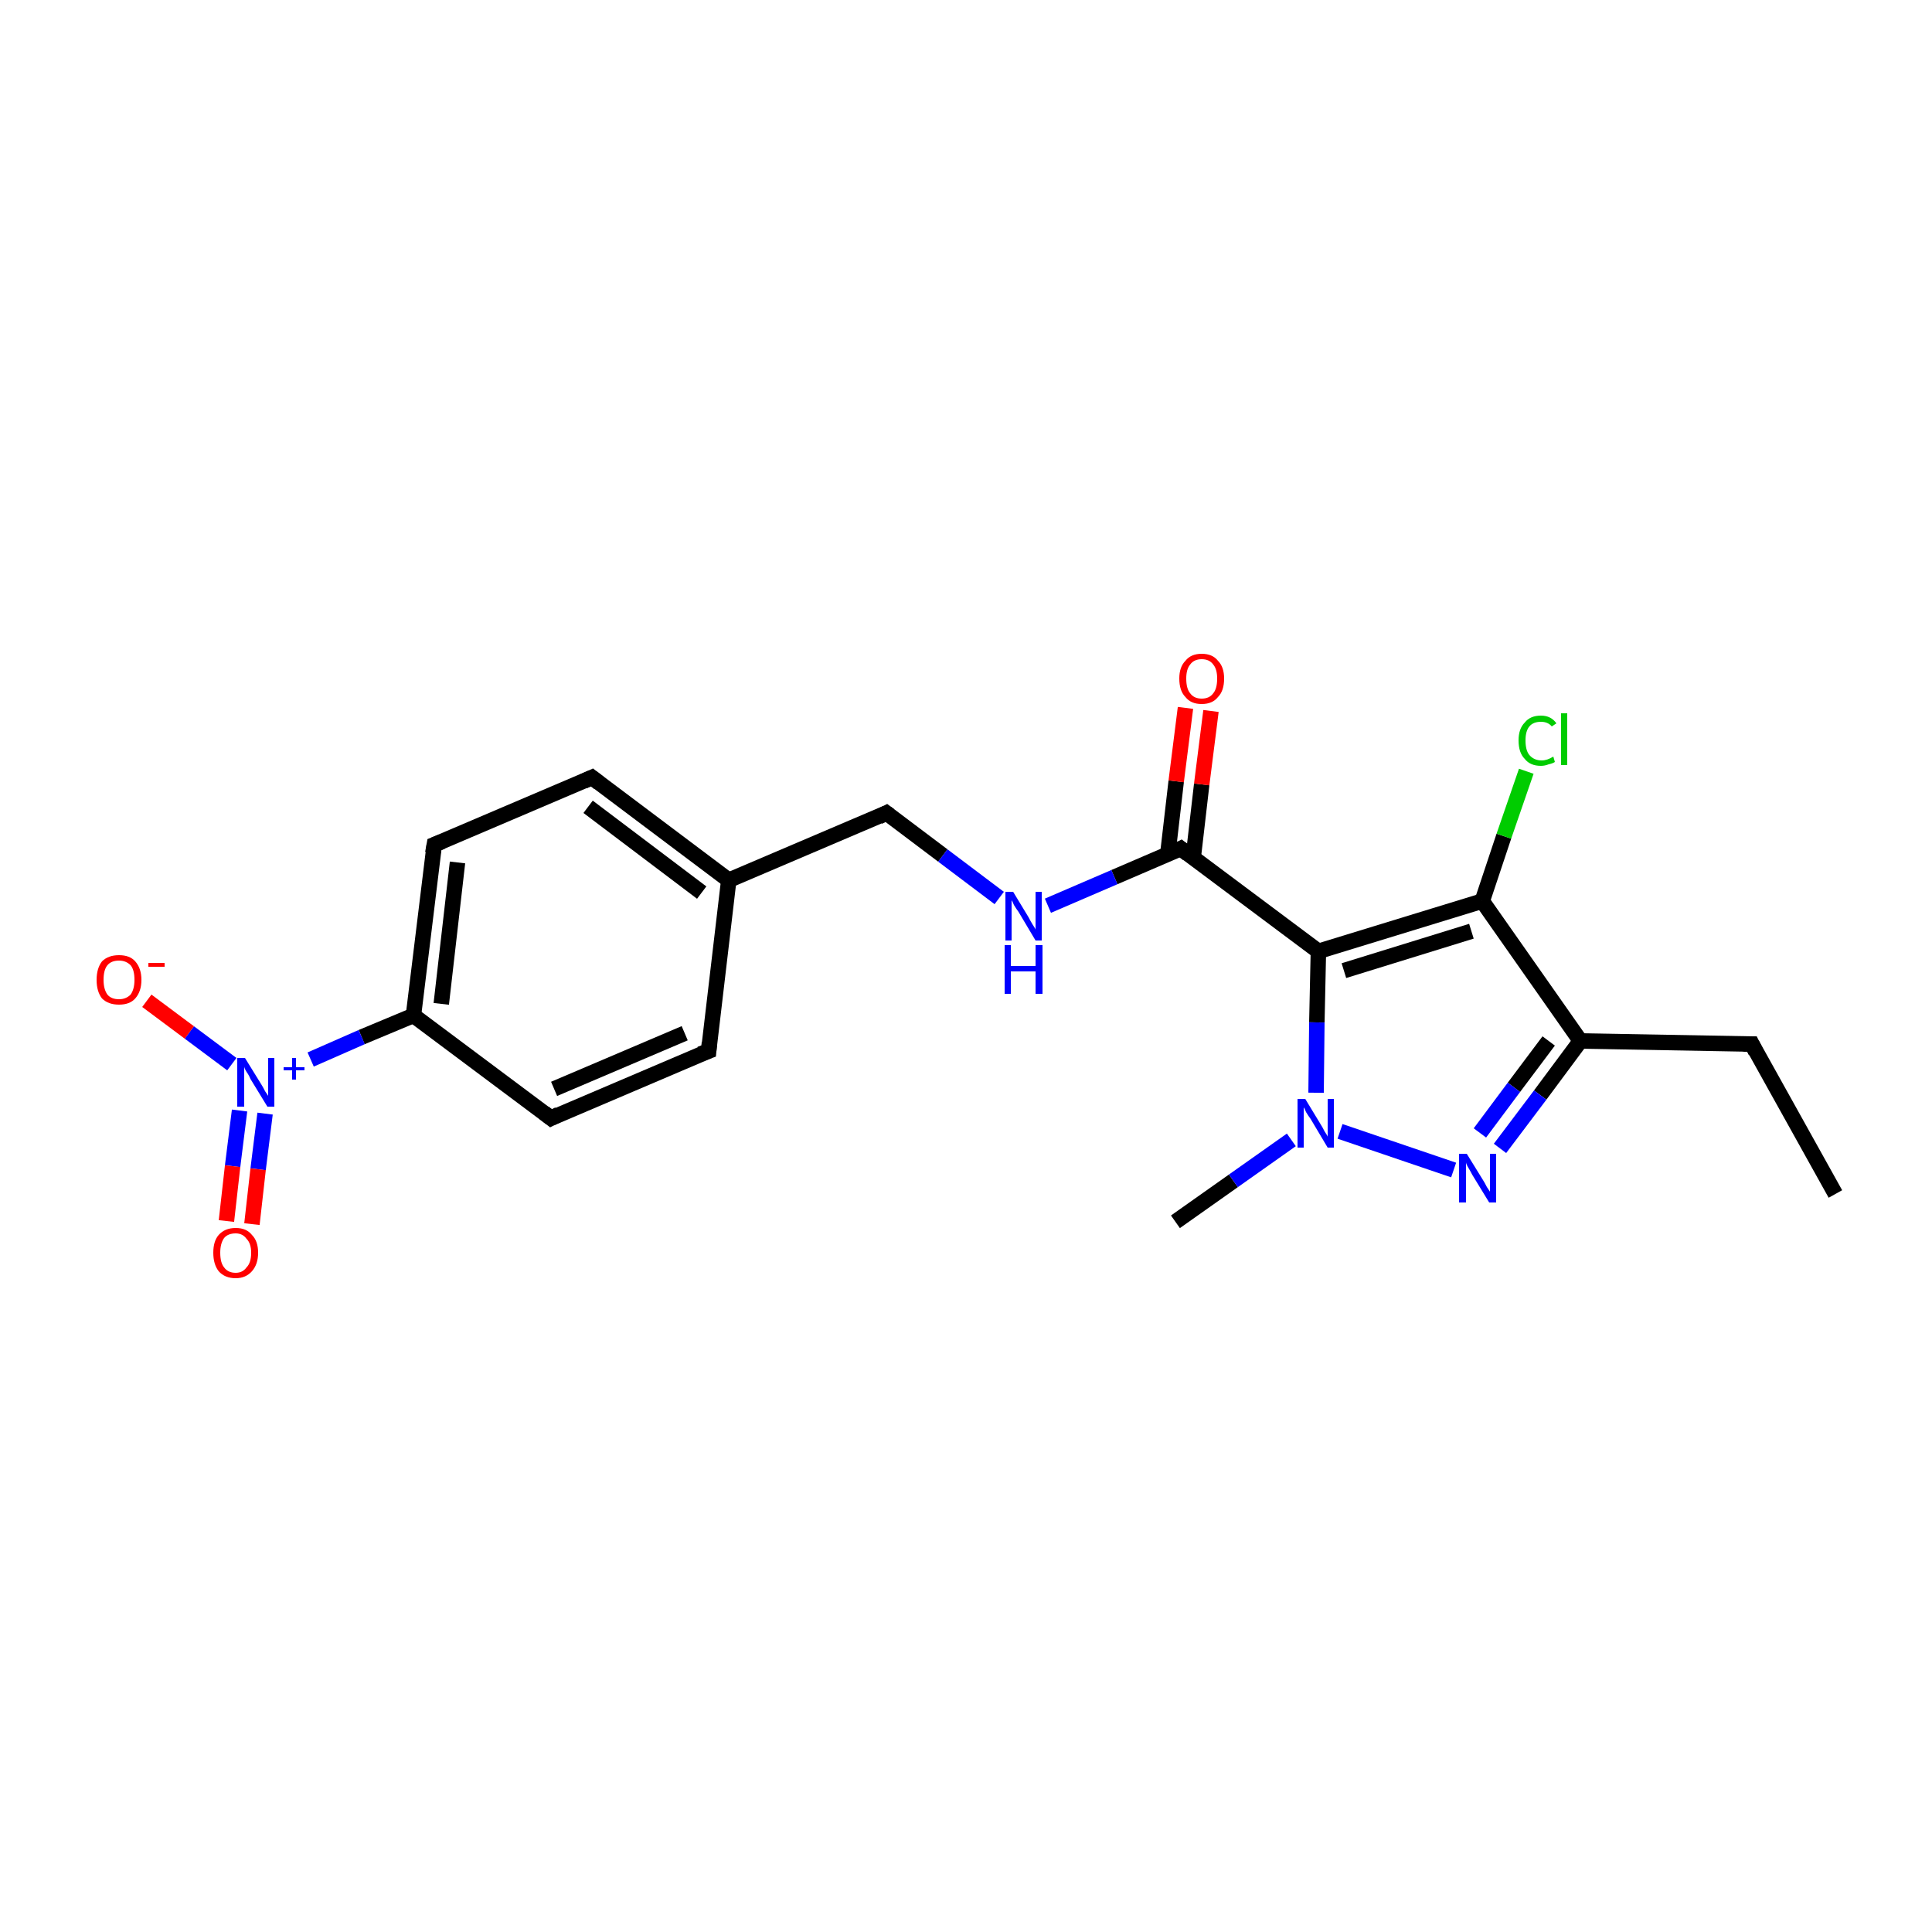 <?xml version='1.0' encoding='iso-8859-1'?>
<svg version='1.1' baseProfile='full'
              xmlns='http://www.w3.org/2000/svg'
                      xmlns:rdkit='http://www.rdkit.org/xml'
                      xmlns:xlink='http://www.w3.org/1999/xlink'
                  xml:space='preserve'
width='250px' height='250px' viewBox='0 0 250 250'>
<!-- END OF HEADER -->
<rect style='opacity:1.0;fill:#FFFFFF;stroke:none' width='250.0' height='250.0' x='0.0' y='0.0'> </rect>
<path class='bond-0 atom-0 atom-2' d='M 237.5,154.5 L 226.7,135.1' style='fill:none;fill-rule:evenodd;stroke:#000000;stroke-width:2.0px;stroke-linecap:butt;stroke-linejoin:miter;stroke-opacity:1' />
<path class='bond-1 atom-1 atom-17' d='M 152.1,158.1 L 159.6,152.8' style='fill:none;fill-rule:evenodd;stroke:#000000;stroke-width:2.0px;stroke-linecap:butt;stroke-linejoin:miter;stroke-opacity:1' />
<path class='bond-1 atom-1 atom-17' d='M 159.6,152.8 L 167.1,147.5' style='fill:none;fill-rule:evenodd;stroke:#0000FF;stroke-width:2.0px;stroke-linecap:butt;stroke-linejoin:miter;stroke-opacity:1' />
<path class='bond-2 atom-2 atom-10' d='M 226.7,135.1 L 204.5,134.7' style='fill:none;fill-rule:evenodd;stroke:#000000;stroke-width:2.0px;stroke-linecap:butt;stroke-linejoin:miter;stroke-opacity:1' />
<path class='bond-3 atom-3 atom-5' d='M 91.7,136.0 L 71.3,144.7' style='fill:none;fill-rule:evenodd;stroke:#000000;stroke-width:2.0px;stroke-linecap:butt;stroke-linejoin:miter;stroke-opacity:1' />
<path class='bond-3 atom-3 atom-5' d='M 88.6,133.7 L 71.7,140.9' style='fill:none;fill-rule:evenodd;stroke:#000000;stroke-width:2.0px;stroke-linecap:butt;stroke-linejoin:miter;stroke-opacity:1' />
<path class='bond-4 atom-3 atom-8' d='M 91.7,136.0 L 94.3,113.9' style='fill:none;fill-rule:evenodd;stroke:#000000;stroke-width:2.0px;stroke-linecap:butt;stroke-linejoin:miter;stroke-opacity:1' />
<path class='bond-5 atom-4 atom-6' d='M 76.6,100.6 L 56.2,109.3' style='fill:none;fill-rule:evenodd;stroke:#000000;stroke-width:2.0px;stroke-linecap:butt;stroke-linejoin:miter;stroke-opacity:1' />
<path class='bond-6 atom-4 atom-8' d='M 76.6,100.6 L 94.3,113.9' style='fill:none;fill-rule:evenodd;stroke:#000000;stroke-width:2.0px;stroke-linecap:butt;stroke-linejoin:miter;stroke-opacity:1' />
<path class='bond-6 atom-4 atom-8' d='M 76.1,104.4 L 90.8,115.5' style='fill:none;fill-rule:evenodd;stroke:#000000;stroke-width:2.0px;stroke-linecap:butt;stroke-linejoin:miter;stroke-opacity:1' />
<path class='bond-7 atom-5 atom-9' d='M 71.3,144.7 L 53.5,131.4' style='fill:none;fill-rule:evenodd;stroke:#000000;stroke-width:2.0px;stroke-linecap:butt;stroke-linejoin:miter;stroke-opacity:1' />
<path class='bond-8 atom-6 atom-9' d='M 56.2,109.3 L 53.5,131.4' style='fill:none;fill-rule:evenodd;stroke:#000000;stroke-width:2.0px;stroke-linecap:butt;stroke-linejoin:miter;stroke-opacity:1' />
<path class='bond-8 atom-6 atom-9' d='M 59.2,111.6 L 57.1,129.9' style='fill:none;fill-rule:evenodd;stroke:#000000;stroke-width:2.0px;stroke-linecap:butt;stroke-linejoin:miter;stroke-opacity:1' />
<path class='bond-9 atom-7 atom-8' d='M 114.7,105.2 L 94.3,113.9' style='fill:none;fill-rule:evenodd;stroke:#000000;stroke-width:2.0px;stroke-linecap:butt;stroke-linejoin:miter;stroke-opacity:1' />
<path class='bond-10 atom-7 atom-15' d='M 114.7,105.2 L 122.0,110.7' style='fill:none;fill-rule:evenodd;stroke:#000000;stroke-width:2.0px;stroke-linecap:butt;stroke-linejoin:miter;stroke-opacity:1' />
<path class='bond-10 atom-7 atom-15' d='M 122.0,110.7 L 129.3,116.2' style='fill:none;fill-rule:evenodd;stroke:#0000FF;stroke-width:2.0px;stroke-linecap:butt;stroke-linejoin:miter;stroke-opacity:1' />
<path class='bond-11 atom-9 atom-18' d='M 53.5,131.4 L 46.8,134.2' style='fill:none;fill-rule:evenodd;stroke:#000000;stroke-width:2.0px;stroke-linecap:butt;stroke-linejoin:miter;stroke-opacity:1' />
<path class='bond-11 atom-9 atom-18' d='M 46.8,134.2 L 40.2,137.1' style='fill:none;fill-rule:evenodd;stroke:#0000FF;stroke-width:2.0px;stroke-linecap:butt;stroke-linejoin:miter;stroke-opacity:1' />
<path class='bond-12 atom-10 atom-11' d='M 204.5,134.7 L 191.8,116.6' style='fill:none;fill-rule:evenodd;stroke:#000000;stroke-width:2.0px;stroke-linecap:butt;stroke-linejoin:miter;stroke-opacity:1' />
<path class='bond-13 atom-10 atom-16' d='M 204.5,134.7 L 199.3,141.7' style='fill:none;fill-rule:evenodd;stroke:#000000;stroke-width:2.0px;stroke-linecap:butt;stroke-linejoin:miter;stroke-opacity:1' />
<path class='bond-13 atom-10 atom-16' d='M 199.3,141.7 L 194.1,148.6' style='fill:none;fill-rule:evenodd;stroke:#0000FF;stroke-width:2.0px;stroke-linecap:butt;stroke-linejoin:miter;stroke-opacity:1' />
<path class='bond-13 atom-10 atom-16' d='M 200.4,134.7 L 195.9,140.7' style='fill:none;fill-rule:evenodd;stroke:#000000;stroke-width:2.0px;stroke-linecap:butt;stroke-linejoin:miter;stroke-opacity:1' />
<path class='bond-13 atom-10 atom-16' d='M 195.9,140.7 L 191.5,146.6' style='fill:none;fill-rule:evenodd;stroke:#0000FF;stroke-width:2.0px;stroke-linecap:butt;stroke-linejoin:miter;stroke-opacity:1' />
<path class='bond-14 atom-11 atom-12' d='M 191.8,116.6 L 170.6,123.1' style='fill:none;fill-rule:evenodd;stroke:#000000;stroke-width:2.0px;stroke-linecap:butt;stroke-linejoin:miter;stroke-opacity:1' />
<path class='bond-14 atom-11 atom-12' d='M 190.4,120.5 L 173.9,125.6' style='fill:none;fill-rule:evenodd;stroke:#000000;stroke-width:2.0px;stroke-linecap:butt;stroke-linejoin:miter;stroke-opacity:1' />
<path class='bond-15 atom-11 atom-14' d='M 191.8,116.6 L 194.6,108.2' style='fill:none;fill-rule:evenodd;stroke:#000000;stroke-width:2.0px;stroke-linecap:butt;stroke-linejoin:miter;stroke-opacity:1' />
<path class='bond-15 atom-11 atom-14' d='M 194.6,108.2 L 197.5,99.8' style='fill:none;fill-rule:evenodd;stroke:#00CC00;stroke-width:2.0px;stroke-linecap:butt;stroke-linejoin:miter;stroke-opacity:1' />
<path class='bond-16 atom-12 atom-13' d='M 170.6,123.1 L 152.8,109.8' style='fill:none;fill-rule:evenodd;stroke:#000000;stroke-width:2.0px;stroke-linecap:butt;stroke-linejoin:miter;stroke-opacity:1' />
<path class='bond-17 atom-12 atom-17' d='M 170.6,123.1 L 170.4,132.3' style='fill:none;fill-rule:evenodd;stroke:#000000;stroke-width:2.0px;stroke-linecap:butt;stroke-linejoin:miter;stroke-opacity:1' />
<path class='bond-17 atom-12 atom-17' d='M 170.4,132.3 L 170.3,141.4' style='fill:none;fill-rule:evenodd;stroke:#0000FF;stroke-width:2.0px;stroke-linecap:butt;stroke-linejoin:miter;stroke-opacity:1' />
<path class='bond-18 atom-13 atom-15' d='M 152.8,109.8 L 144.2,113.5' style='fill:none;fill-rule:evenodd;stroke:#000000;stroke-width:2.0px;stroke-linecap:butt;stroke-linejoin:miter;stroke-opacity:1' />
<path class='bond-18 atom-13 atom-15' d='M 144.2,113.5 L 135.6,117.2' style='fill:none;fill-rule:evenodd;stroke:#0000FF;stroke-width:2.0px;stroke-linecap:butt;stroke-linejoin:miter;stroke-opacity:1' />
<path class='bond-19 atom-13 atom-19' d='M 154.4,111.0 L 155.5,101.5' style='fill:none;fill-rule:evenodd;stroke:#000000;stroke-width:2.0px;stroke-linecap:butt;stroke-linejoin:miter;stroke-opacity:1' />
<path class='bond-19 atom-13 atom-19' d='M 155.5,101.5 L 156.7,92.0' style='fill:none;fill-rule:evenodd;stroke:#FF0000;stroke-width:2.0px;stroke-linecap:butt;stroke-linejoin:miter;stroke-opacity:1' />
<path class='bond-19 atom-13 atom-19' d='M 151.1,110.6 L 152.2,101.1' style='fill:none;fill-rule:evenodd;stroke:#000000;stroke-width:2.0px;stroke-linecap:butt;stroke-linejoin:miter;stroke-opacity:1' />
<path class='bond-19 atom-13 atom-19' d='M 152.2,101.1 L 153.4,91.6' style='fill:none;fill-rule:evenodd;stroke:#FF0000;stroke-width:2.0px;stroke-linecap:butt;stroke-linejoin:miter;stroke-opacity:1' />
<path class='bond-20 atom-16 atom-17' d='M 188.1,151.4 L 173.4,146.4' style='fill:none;fill-rule:evenodd;stroke:#0000FF;stroke-width:2.0px;stroke-linecap:butt;stroke-linejoin:miter;stroke-opacity:1' />
<path class='bond-21 atom-18 atom-20' d='M 30.0,137.7 L 24.5,133.6' style='fill:none;fill-rule:evenodd;stroke:#0000FF;stroke-width:2.0px;stroke-linecap:butt;stroke-linejoin:miter;stroke-opacity:1' />
<path class='bond-21 atom-18 atom-20' d='M 24.5,133.6 L 19.0,129.5' style='fill:none;fill-rule:evenodd;stroke:#FF0000;stroke-width:2.0px;stroke-linecap:butt;stroke-linejoin:miter;stroke-opacity:1' />
<path class='bond-22 atom-18 atom-21' d='M 31.0,143.7 L 30.1,150.9' style='fill:none;fill-rule:evenodd;stroke:#0000FF;stroke-width:2.0px;stroke-linecap:butt;stroke-linejoin:miter;stroke-opacity:1' />
<path class='bond-22 atom-18 atom-21' d='M 30.1,150.9 L 29.3,158.0' style='fill:none;fill-rule:evenodd;stroke:#FF0000;stroke-width:2.0px;stroke-linecap:butt;stroke-linejoin:miter;stroke-opacity:1' />
<path class='bond-22 atom-18 atom-21' d='M 34.3,144.1 L 33.4,151.3' style='fill:none;fill-rule:evenodd;stroke:#0000FF;stroke-width:2.0px;stroke-linecap:butt;stroke-linejoin:miter;stroke-opacity:1' />
<path class='bond-22 atom-18 atom-21' d='M 33.4,151.3 L 32.6,158.4' style='fill:none;fill-rule:evenodd;stroke:#FF0000;stroke-width:2.0px;stroke-linecap:butt;stroke-linejoin:miter;stroke-opacity:1' />
<path d='M 227.2,136.1 L 226.7,135.1 L 225.6,135.1' style='fill:none;stroke:#000000;stroke-width:2.0px;stroke-linecap:butt;stroke-linejoin:miter;stroke-opacity:1;' />
<path d='M 90.6,136.4 L 91.7,136.0 L 91.8,134.9' style='fill:none;stroke:#000000;stroke-width:2.0px;stroke-linecap:butt;stroke-linejoin:miter;stroke-opacity:1;' />
<path d='M 75.5,101.1 L 76.6,100.6 L 77.5,101.3' style='fill:none;stroke:#000000;stroke-width:2.0px;stroke-linecap:butt;stroke-linejoin:miter;stroke-opacity:1;' />
<path d='M 72.3,144.2 L 71.3,144.7 L 70.4,144.0' style='fill:none;stroke:#000000;stroke-width:2.0px;stroke-linecap:butt;stroke-linejoin:miter;stroke-opacity:1;' />
<path d='M 57.2,108.9 L 56.2,109.3 L 56.0,110.4' style='fill:none;stroke:#000000;stroke-width:2.0px;stroke-linecap:butt;stroke-linejoin:miter;stroke-opacity:1;' />
<path d='M 113.7,105.7 L 114.7,105.2 L 115.1,105.5' style='fill:none;stroke:#000000;stroke-width:2.0px;stroke-linecap:butt;stroke-linejoin:miter;stroke-opacity:1;' />
<path d='M 153.7,110.5 L 152.8,109.8 L 152.4,110.0' style='fill:none;stroke:#000000;stroke-width:2.0px;stroke-linecap:butt;stroke-linejoin:miter;stroke-opacity:1;' />
<path class='atom-14' d='M 196.5 95.8
Q 196.5 94.3, 197.3 93.5
Q 198.0 92.6, 199.4 92.6
Q 200.7 92.6, 201.4 93.6
L 200.8 94.0
Q 200.3 93.4, 199.4 93.4
Q 198.4 93.4, 197.9 94.0
Q 197.4 94.6, 197.4 95.8
Q 197.4 97.1, 197.9 97.7
Q 198.5 98.4, 199.5 98.4
Q 200.2 98.4, 201.0 97.9
L 201.2 98.6
Q 200.9 98.8, 200.4 98.9
Q 199.9 99.1, 199.4 99.1
Q 198.0 99.1, 197.3 98.2
Q 196.5 97.4, 196.5 95.8
' fill='#00CC00'/>
<path class='atom-14' d='M 202.0 92.3
L 202.8 92.3
L 202.8 99.0
L 202.0 99.0
L 202.0 92.3
' fill='#00CC00'/>
<path class='atom-15' d='M 131.1 115.4
L 133.1 118.7
Q 133.3 119.1, 133.6 119.6
Q 134.0 120.2, 134.0 120.3
L 134.0 115.4
L 134.8 115.4
L 134.8 121.7
L 134.0 121.7
L 131.8 118.0
Q 131.5 117.6, 131.2 117.1
Q 131.0 116.6, 130.9 116.5
L 130.9 121.7
L 130.1 121.7
L 130.1 115.4
L 131.1 115.4
' fill='#0000FF'/>
<path class='atom-15' d='M 130.0 122.3
L 130.8 122.3
L 130.8 125.0
L 134.0 125.0
L 134.0 122.3
L 134.9 122.3
L 134.9 128.6
L 134.0 128.6
L 134.0 125.7
L 130.8 125.7
L 130.8 128.6
L 130.0 128.6
L 130.0 122.3
' fill='#0000FF'/>
<path class='atom-16' d='M 189.8 149.3
L 191.9 152.7
Q 192.1 153.0, 192.4 153.6
Q 192.8 154.2, 192.8 154.2
L 192.8 149.3
L 193.6 149.3
L 193.6 155.6
L 192.7 155.6
L 190.5 152.0
Q 190.3 151.6, 190.0 151.1
Q 189.7 150.6, 189.7 150.4
L 189.7 155.6
L 188.8 155.6
L 188.8 149.3
L 189.8 149.3
' fill='#0000FF'/>
<path class='atom-17' d='M 168.9 142.2
L 170.9 145.5
Q 171.1 145.8, 171.4 146.4
Q 171.8 147.0, 171.8 147.1
L 171.8 142.2
L 172.6 142.2
L 172.6 148.5
L 171.8 148.5
L 169.6 144.8
Q 169.3 144.4, 169.0 143.9
Q 168.8 143.4, 168.7 143.3
L 168.7 148.5
L 167.9 148.5
L 167.9 142.2
L 168.9 142.2
' fill='#0000FF'/>
<path class='atom-18' d='M 31.7 136.9
L 33.8 140.3
Q 34.0 140.6, 34.3 141.2
Q 34.7 141.8, 34.7 141.8
L 34.7 136.9
L 35.5 136.9
L 35.5 143.2
L 34.6 143.2
L 32.4 139.6
Q 32.2 139.1, 31.9 138.7
Q 31.6 138.2, 31.6 138.0
L 31.6 143.2
L 30.7 143.2
L 30.7 136.9
L 31.7 136.9
' fill='#0000FF'/>
<path class='atom-18' d='M 36.7 138.1
L 37.8 138.1
L 37.8 136.9
L 38.3 136.9
L 38.3 138.1
L 39.4 138.1
L 39.4 138.5
L 38.3 138.5
L 38.3 139.7
L 37.8 139.7
L 37.8 138.5
L 36.7 138.5
L 36.7 138.1
' fill='#0000FF'/>
<path class='atom-19' d='M 152.6 87.8
Q 152.6 86.3, 153.4 85.5
Q 154.1 84.6, 155.5 84.6
Q 156.9 84.6, 157.6 85.5
Q 158.4 86.3, 158.4 87.8
Q 158.4 89.4, 157.6 90.2
Q 156.9 91.1, 155.5 91.1
Q 154.1 91.1, 153.4 90.2
Q 152.6 89.4, 152.6 87.8
M 155.5 90.4
Q 156.5 90.4, 157.0 89.7
Q 157.5 89.1, 157.5 87.8
Q 157.5 86.6, 157.0 86.0
Q 156.5 85.3, 155.5 85.3
Q 154.5 85.3, 154.0 86.0
Q 153.5 86.6, 153.5 87.8
Q 153.5 89.1, 154.0 89.7
Q 154.5 90.4, 155.5 90.4
' fill='#FF0000'/>
<path class='atom-20' d='M 12.5 126.8
Q 12.5 125.3, 13.2 124.4
Q 14.0 123.6, 15.4 123.6
Q 16.8 123.6, 17.5 124.4
Q 18.3 125.3, 18.3 126.8
Q 18.3 128.3, 17.5 129.2
Q 16.8 130.0, 15.4 130.0
Q 14.0 130.0, 13.2 129.2
Q 12.5 128.3, 12.5 126.8
M 15.4 129.3
Q 16.3 129.3, 16.9 128.7
Q 17.4 128.0, 17.4 126.8
Q 17.4 125.5, 16.9 124.9
Q 16.3 124.3, 15.4 124.3
Q 14.4 124.3, 13.9 124.9
Q 13.4 125.5, 13.4 126.8
Q 13.4 128.0, 13.9 128.7
Q 14.4 129.3, 15.4 129.3
' fill='#FF0000'/>
<path class='atom-20' d='M 19.2 124.6
L 21.3 124.6
L 21.3 125.1
L 19.2 125.1
L 19.2 124.6
' fill='#FF0000'/>
<path class='atom-21' d='M 27.6 162.1
Q 27.6 160.6, 28.3 159.8
Q 29.1 158.9, 30.5 158.9
Q 31.9 158.9, 32.6 159.8
Q 33.4 160.6, 33.4 162.1
Q 33.4 163.6, 32.6 164.5
Q 31.8 165.4, 30.5 165.4
Q 29.1 165.4, 28.3 164.5
Q 27.6 163.6, 27.6 162.1
M 30.5 164.7
Q 31.4 164.7, 31.9 164.0
Q 32.5 163.4, 32.5 162.1
Q 32.5 160.9, 31.9 160.3
Q 31.4 159.6, 30.5 159.6
Q 29.5 159.6, 29.0 160.2
Q 28.5 160.9, 28.5 162.1
Q 28.5 163.4, 29.0 164.0
Q 29.5 164.7, 30.5 164.7
' fill='#FF0000'/>
</svg>
